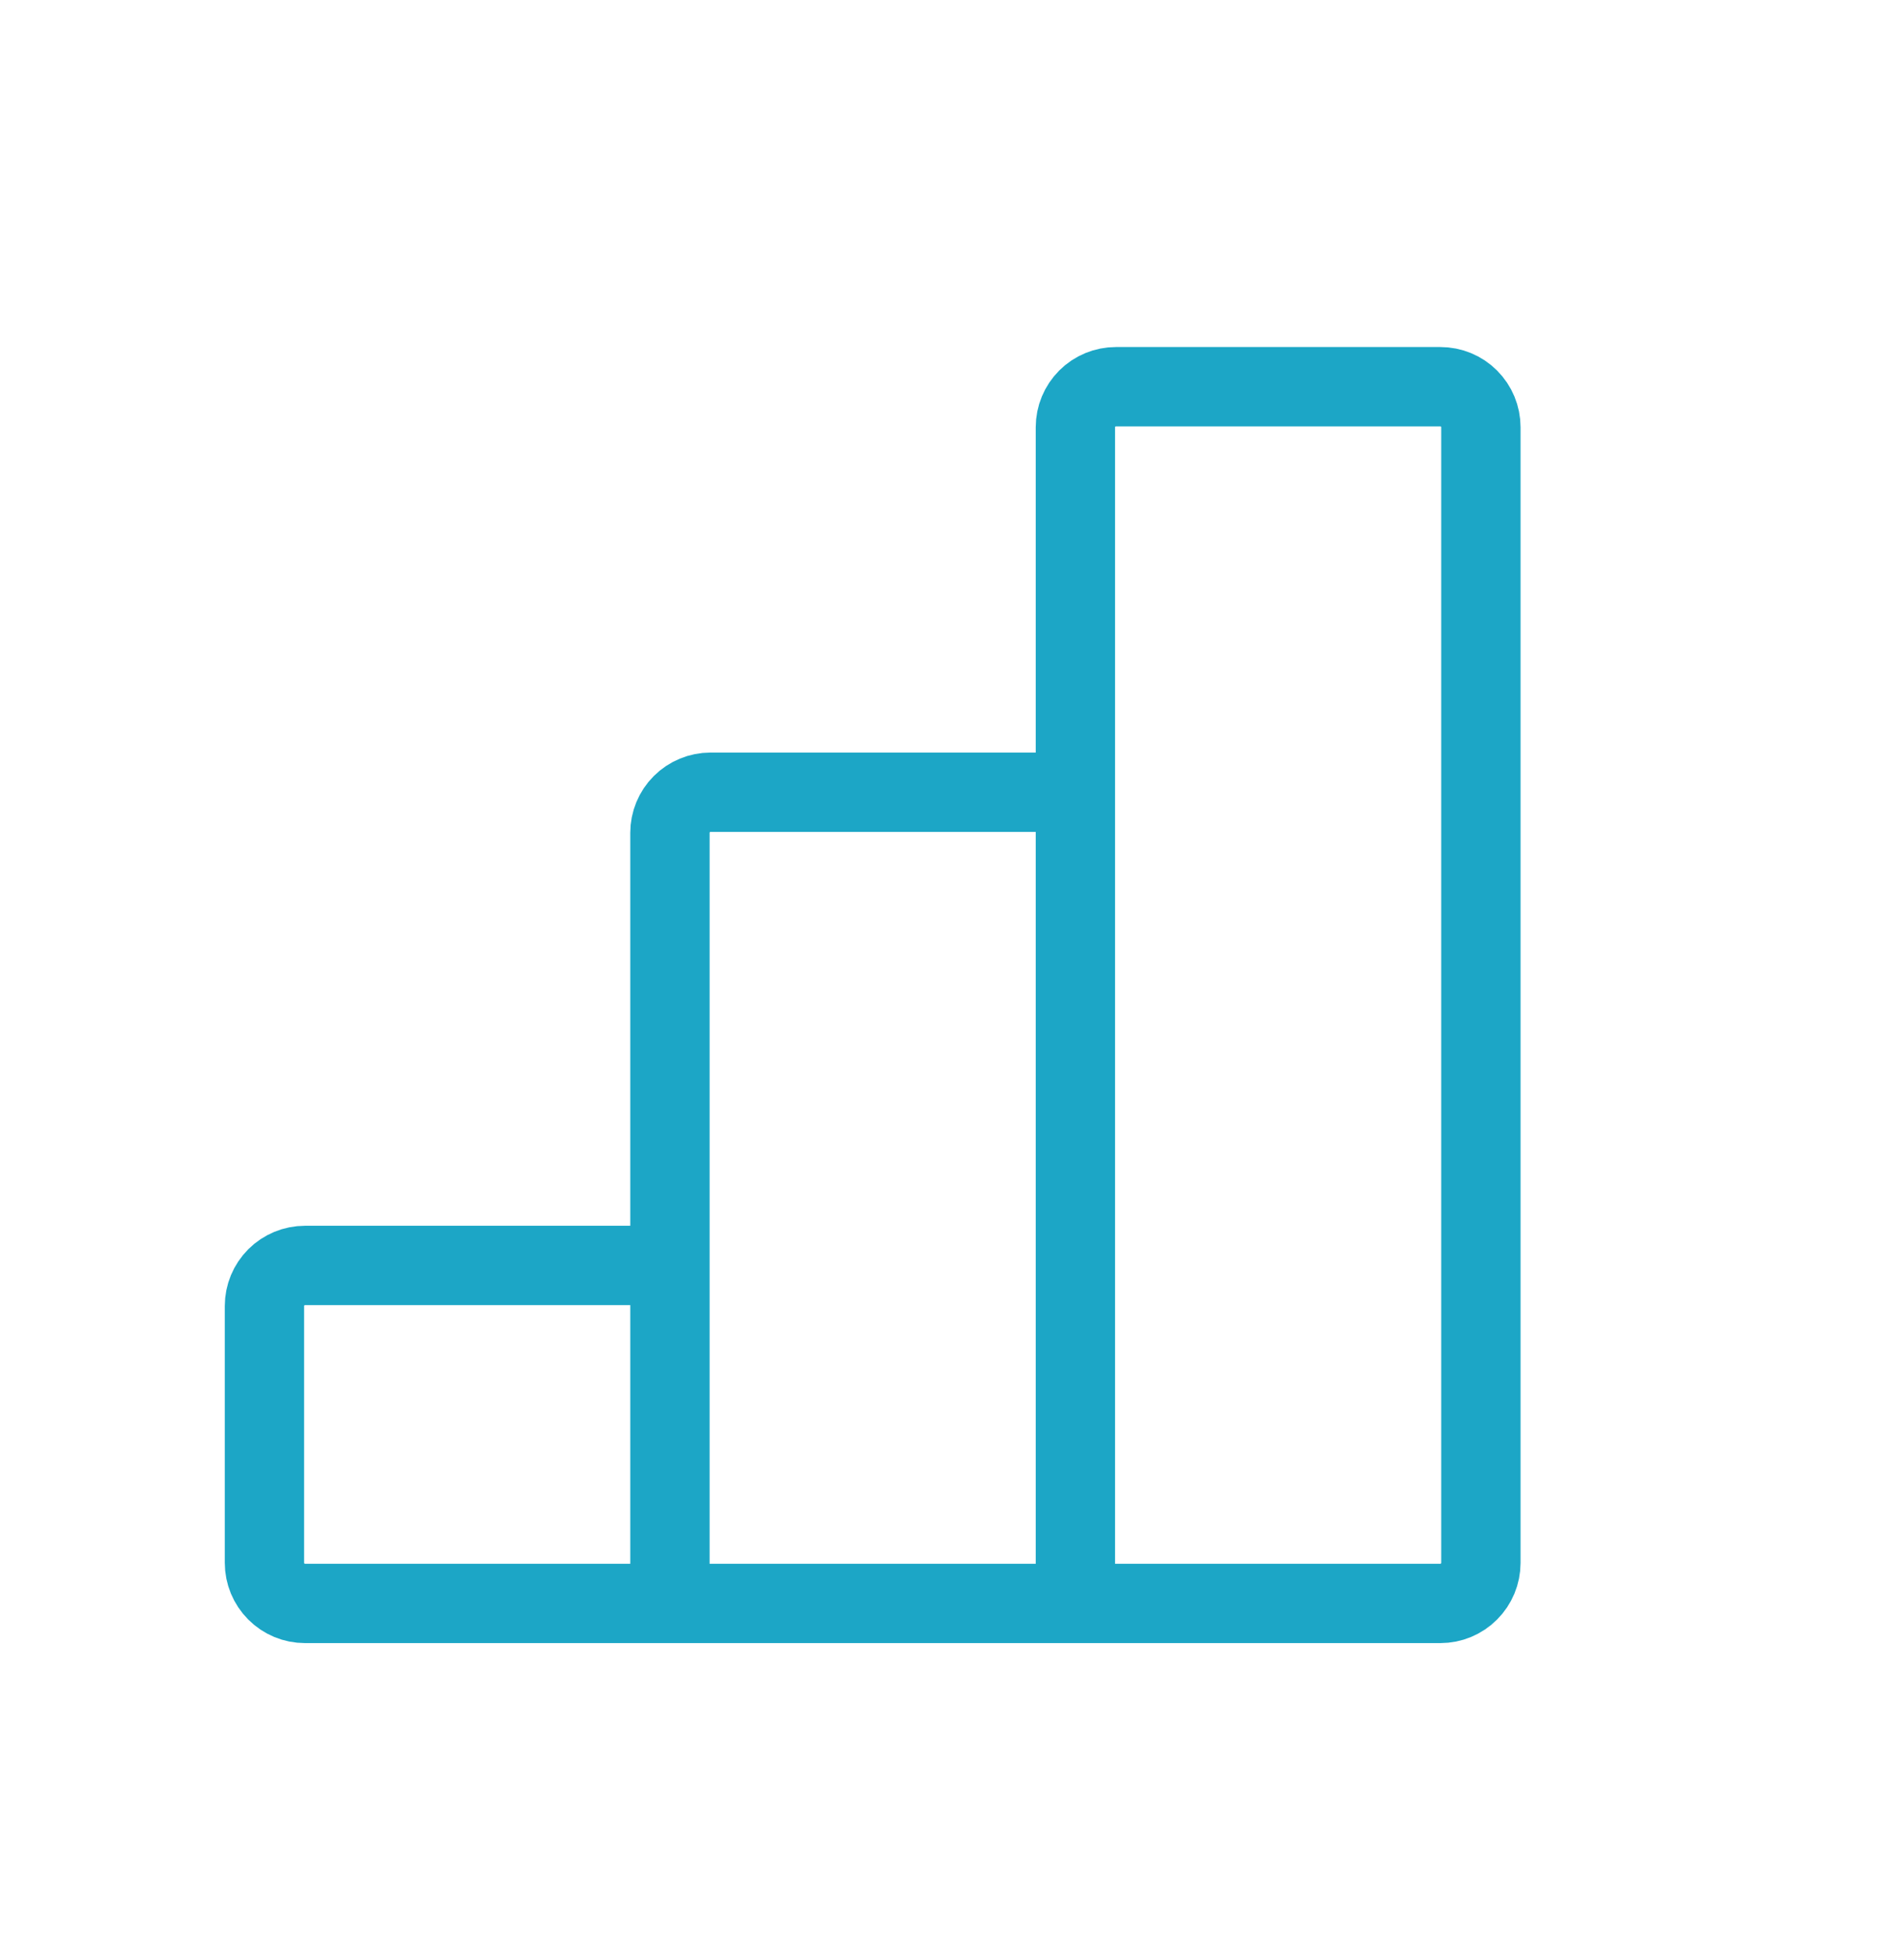 <svg width="36" height="37" viewBox="0 0 36 37" fill="none" xmlns="http://www.w3.org/2000/svg">
<path d="M12.667 30.31H20.333M12.667 30.31V23.921M12.667 30.31H5.767C5.563 30.31 5.368 30.229 5.225 30.085C5.081 29.941 5 29.746 5 29.543V24.687C5 24.484 5.081 24.289 5.225 24.145C5.368 24.002 5.563 23.921 5.767 23.921H12.667M20.333 30.31V14.976M20.333 30.31H27.233C27.437 30.31 27.632 30.229 27.775 30.085C27.919 29.941 28 29.746 28 29.543V8.076C28 7.873 27.919 7.678 27.775 7.534C27.632 7.39 27.437 7.31 27.233 7.31H21.1C20.897 7.31 20.702 7.39 20.558 7.534C20.414 7.678 20.333 7.873 20.333 8.076V14.976M12.667 23.921V15.743C12.667 15.54 12.747 15.345 12.891 15.201C13.035 15.057 13.23 14.976 13.433 14.976H20.333" stroke="#1CA6C6" stroke-width="1.5"/>
</svg>
